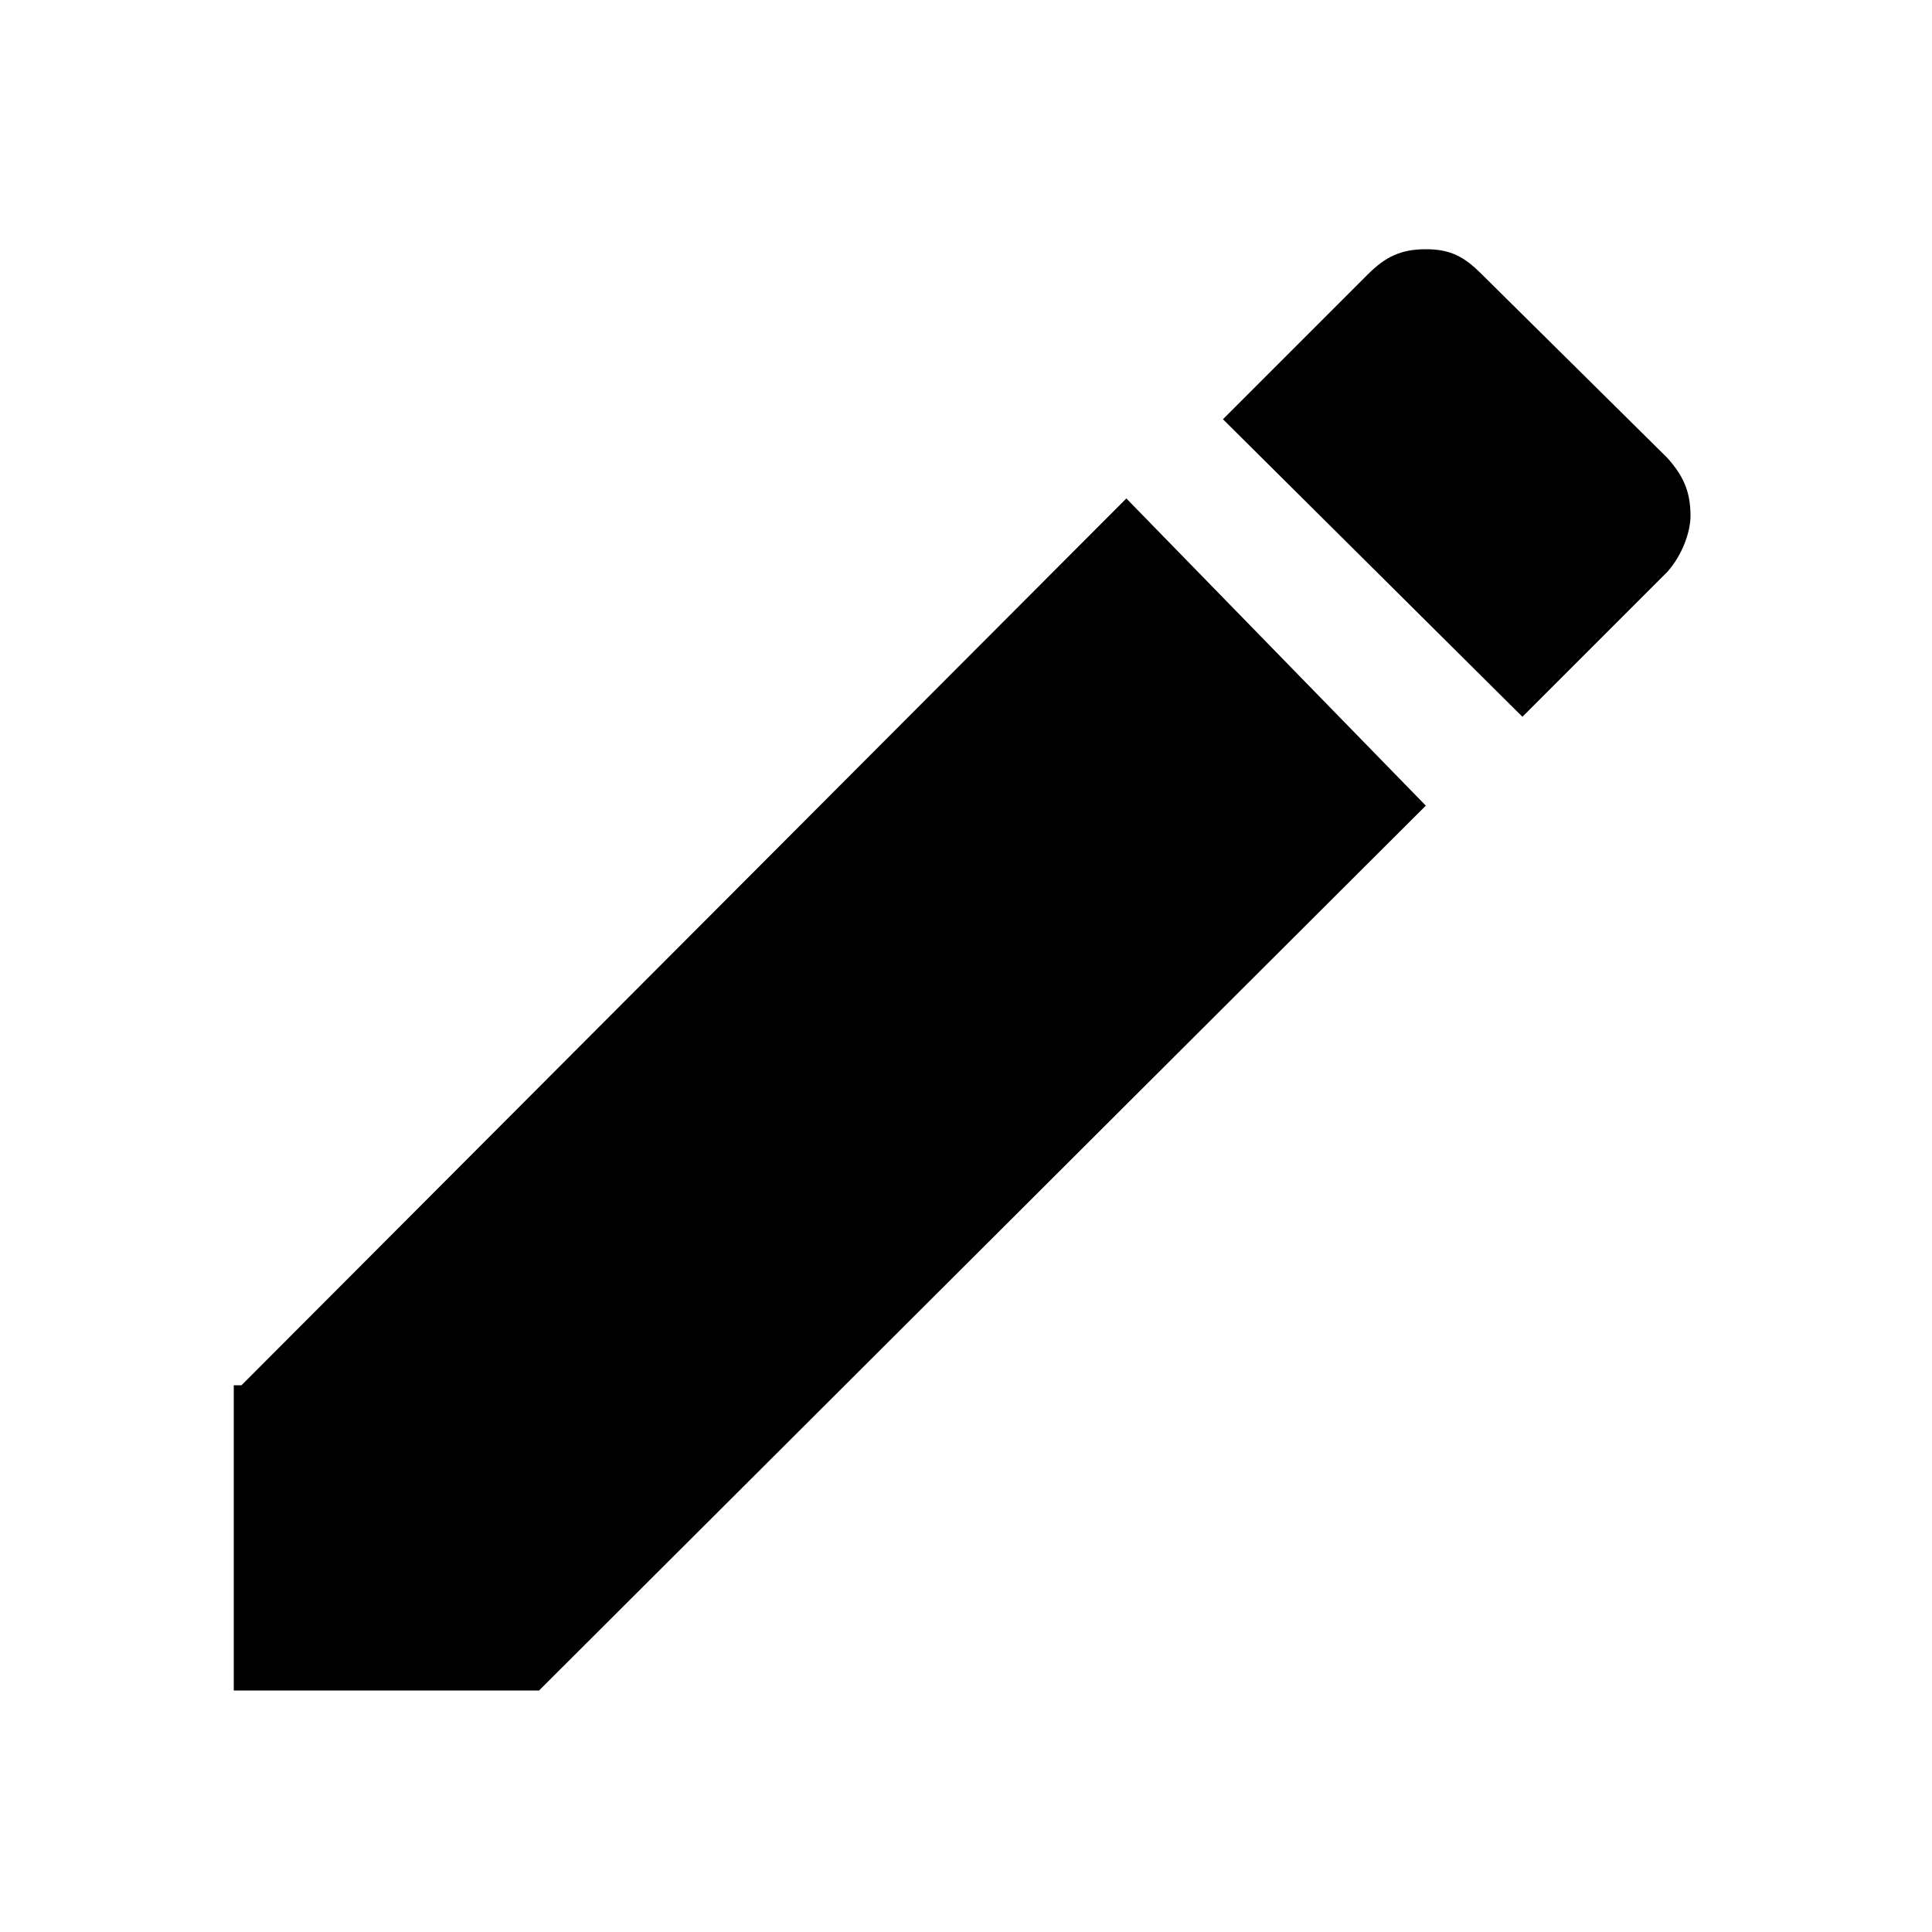 <svg xmlns="http://www.w3.org/2000/svg" viewBox="0 0 1000 1000"><path d="M863 296l-75 75-155-154 75-75c9-9 17-13 30-13s20 4 29 13l96 95c8 9 12 17 12 30 0 8-4 20-12 29zM125 717l458-459 155 159-459 458H121V717z"/></svg>